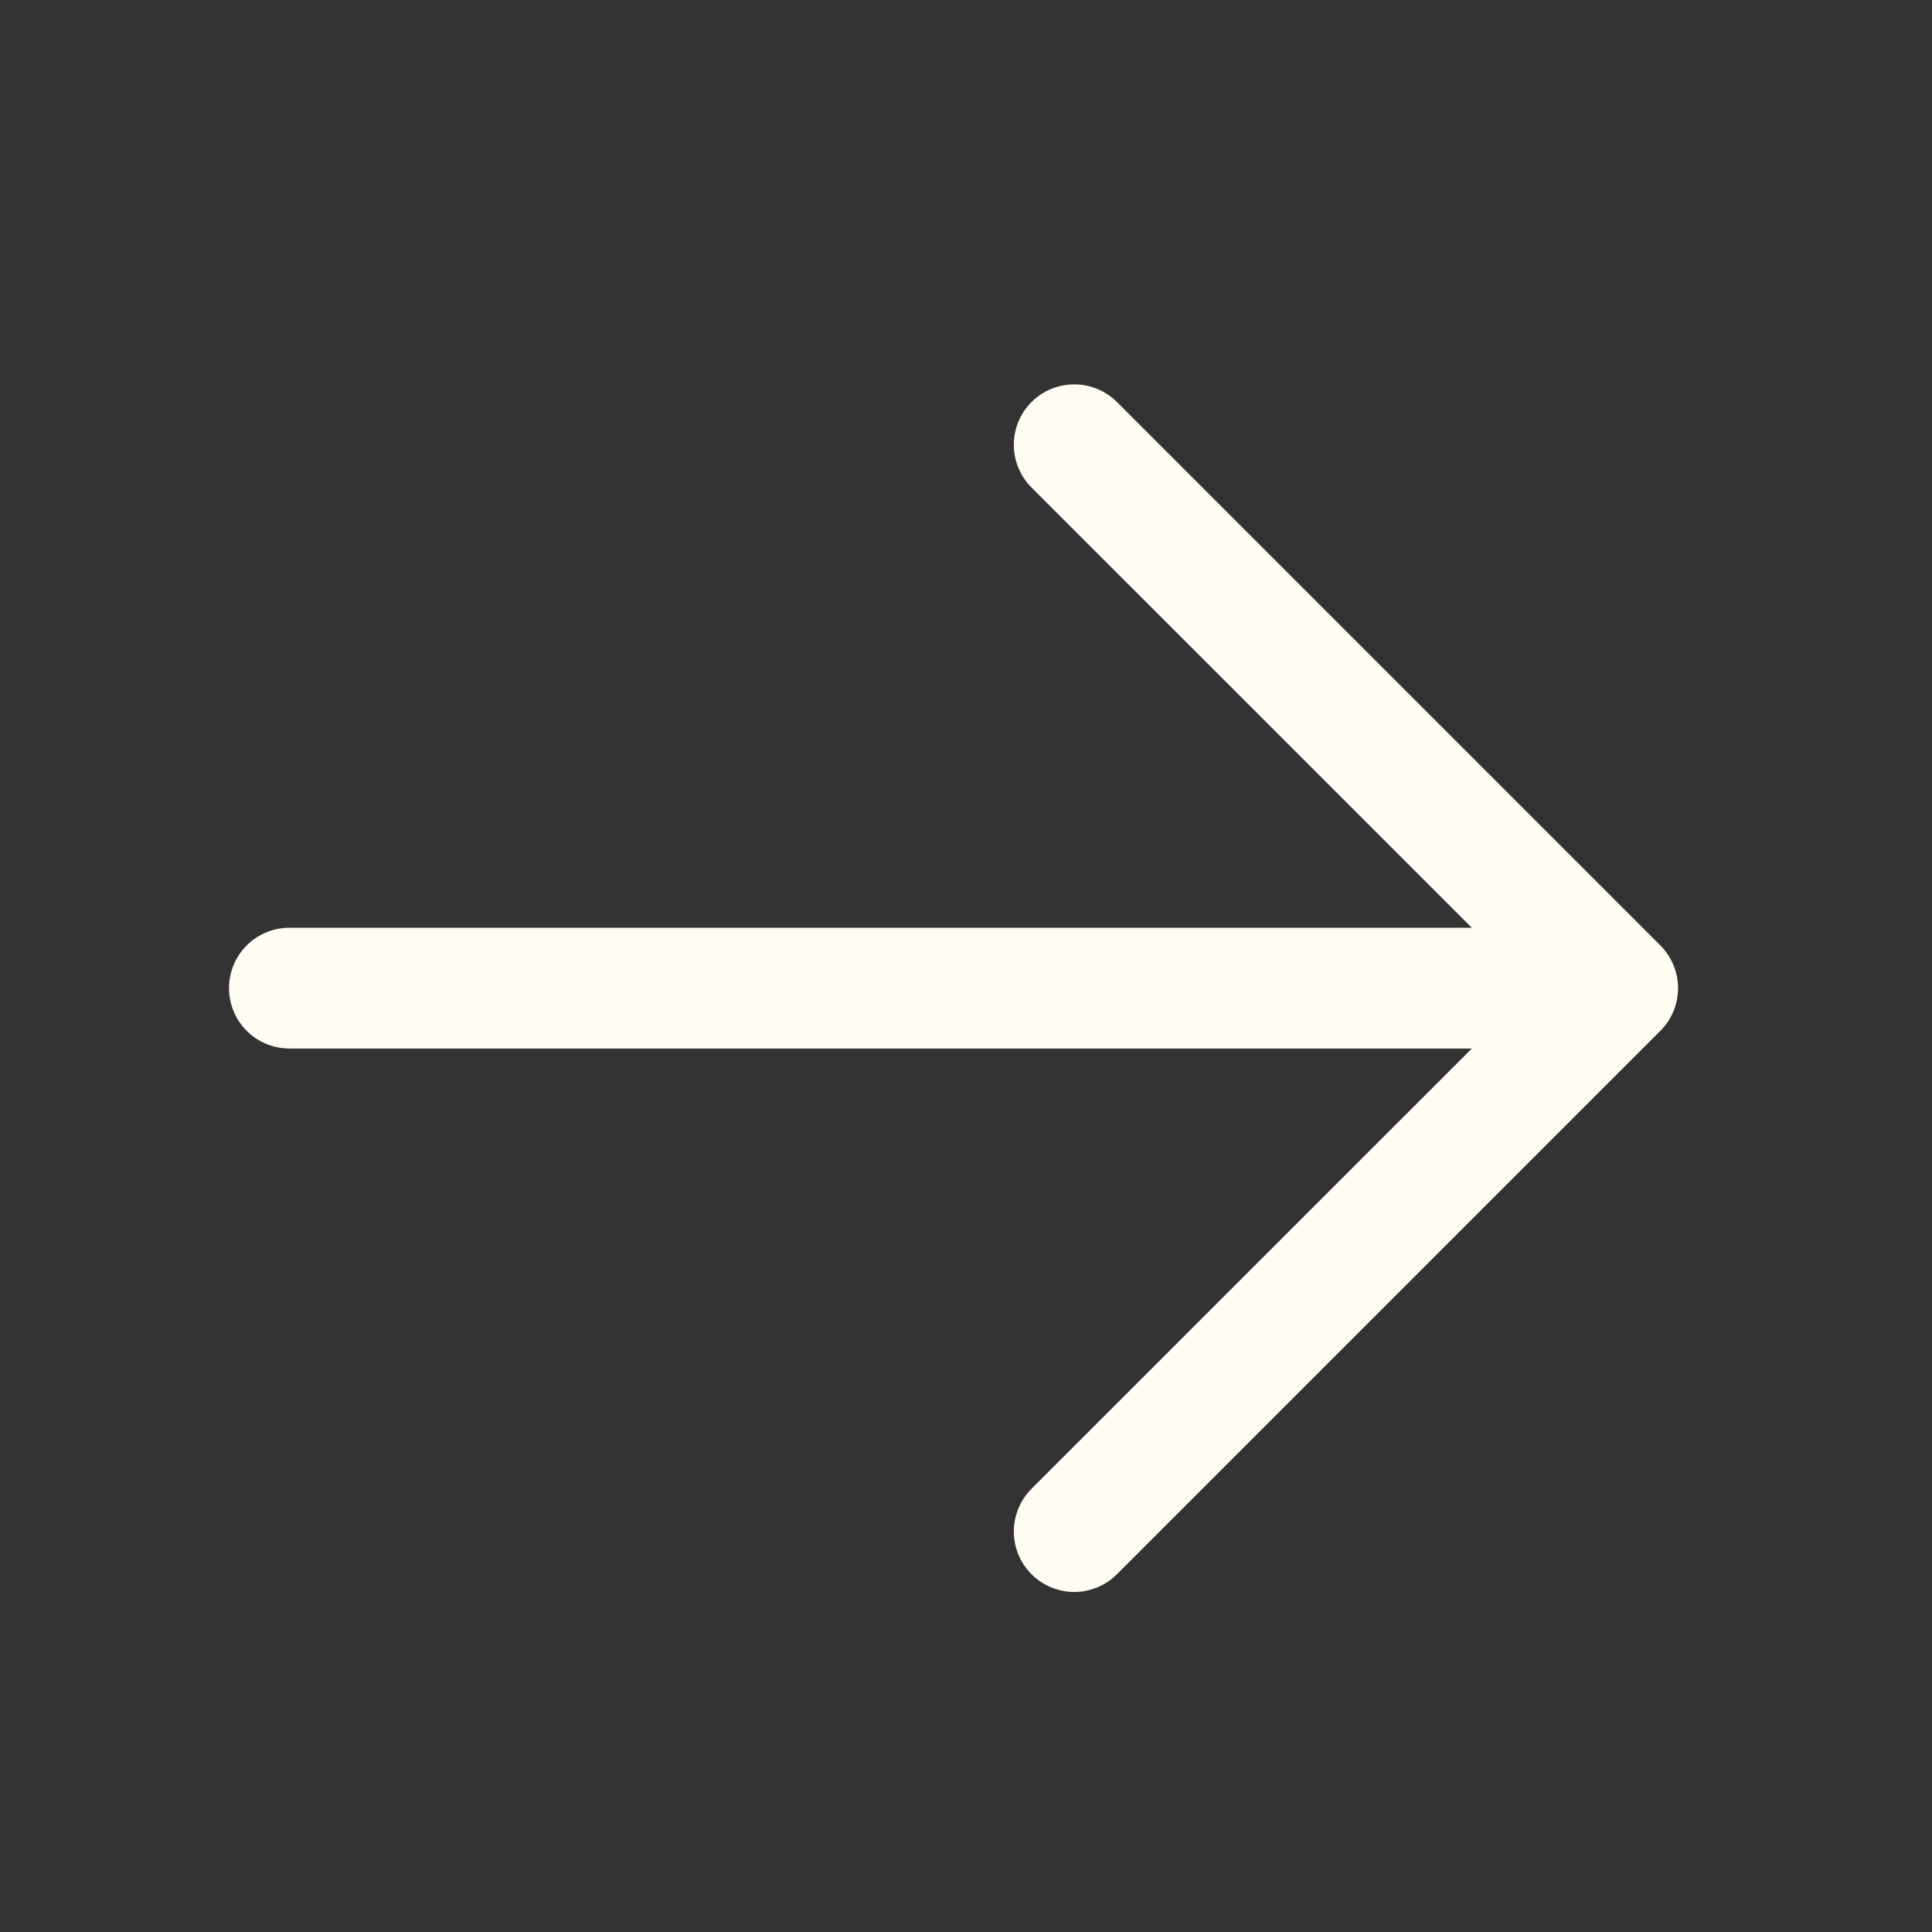 <svg width="24" height="24" viewBox="0 0 24 24" fill="none" xmlns="http://www.w3.org/2000/svg">
<rect x="0" y="0" width="24" height="24" fill="#333333" stroke="none"/>
<path d="M2.845 12.275C2.845 12.474 2.924 12.665 3.064 12.805C3.205 12.946 3.396 13.025 3.595 13.025L18.284 13.025L12.814 18.494C12.744 18.564 12.689 18.647 12.651 18.738C12.614 18.829 12.594 18.927 12.594 19.025C12.594 19.124 12.614 19.221 12.651 19.312C12.689 19.403 12.744 19.486 12.814 19.556C12.884 19.625 12.966 19.681 13.057 19.718C13.149 19.756 13.246 19.776 13.345 19.776C13.443 19.776 13.541 19.756 13.632 19.718C13.723 19.681 13.806 19.625 13.875 19.556L20.625 12.806C20.695 12.736 20.75 12.653 20.788 12.562C20.826 12.471 20.845 12.374 20.845 12.275C20.845 12.177 20.826 12.079 20.788 11.988C20.75 11.897 20.695 11.814 20.625 11.744L13.875 4.994C13.735 4.854 13.544 4.775 13.345 4.775C13.146 4.775 12.955 4.854 12.814 4.994C12.673 5.135 12.594 5.326 12.594 5.525C12.594 5.724 12.673 5.915 12.814 6.056L18.284 11.525L3.595 11.525C3.396 11.525 3.205 11.604 3.064 11.745C2.924 11.885 2.845 12.076 2.845 12.275Z" fill="#FFFDF3"/>
</svg>
